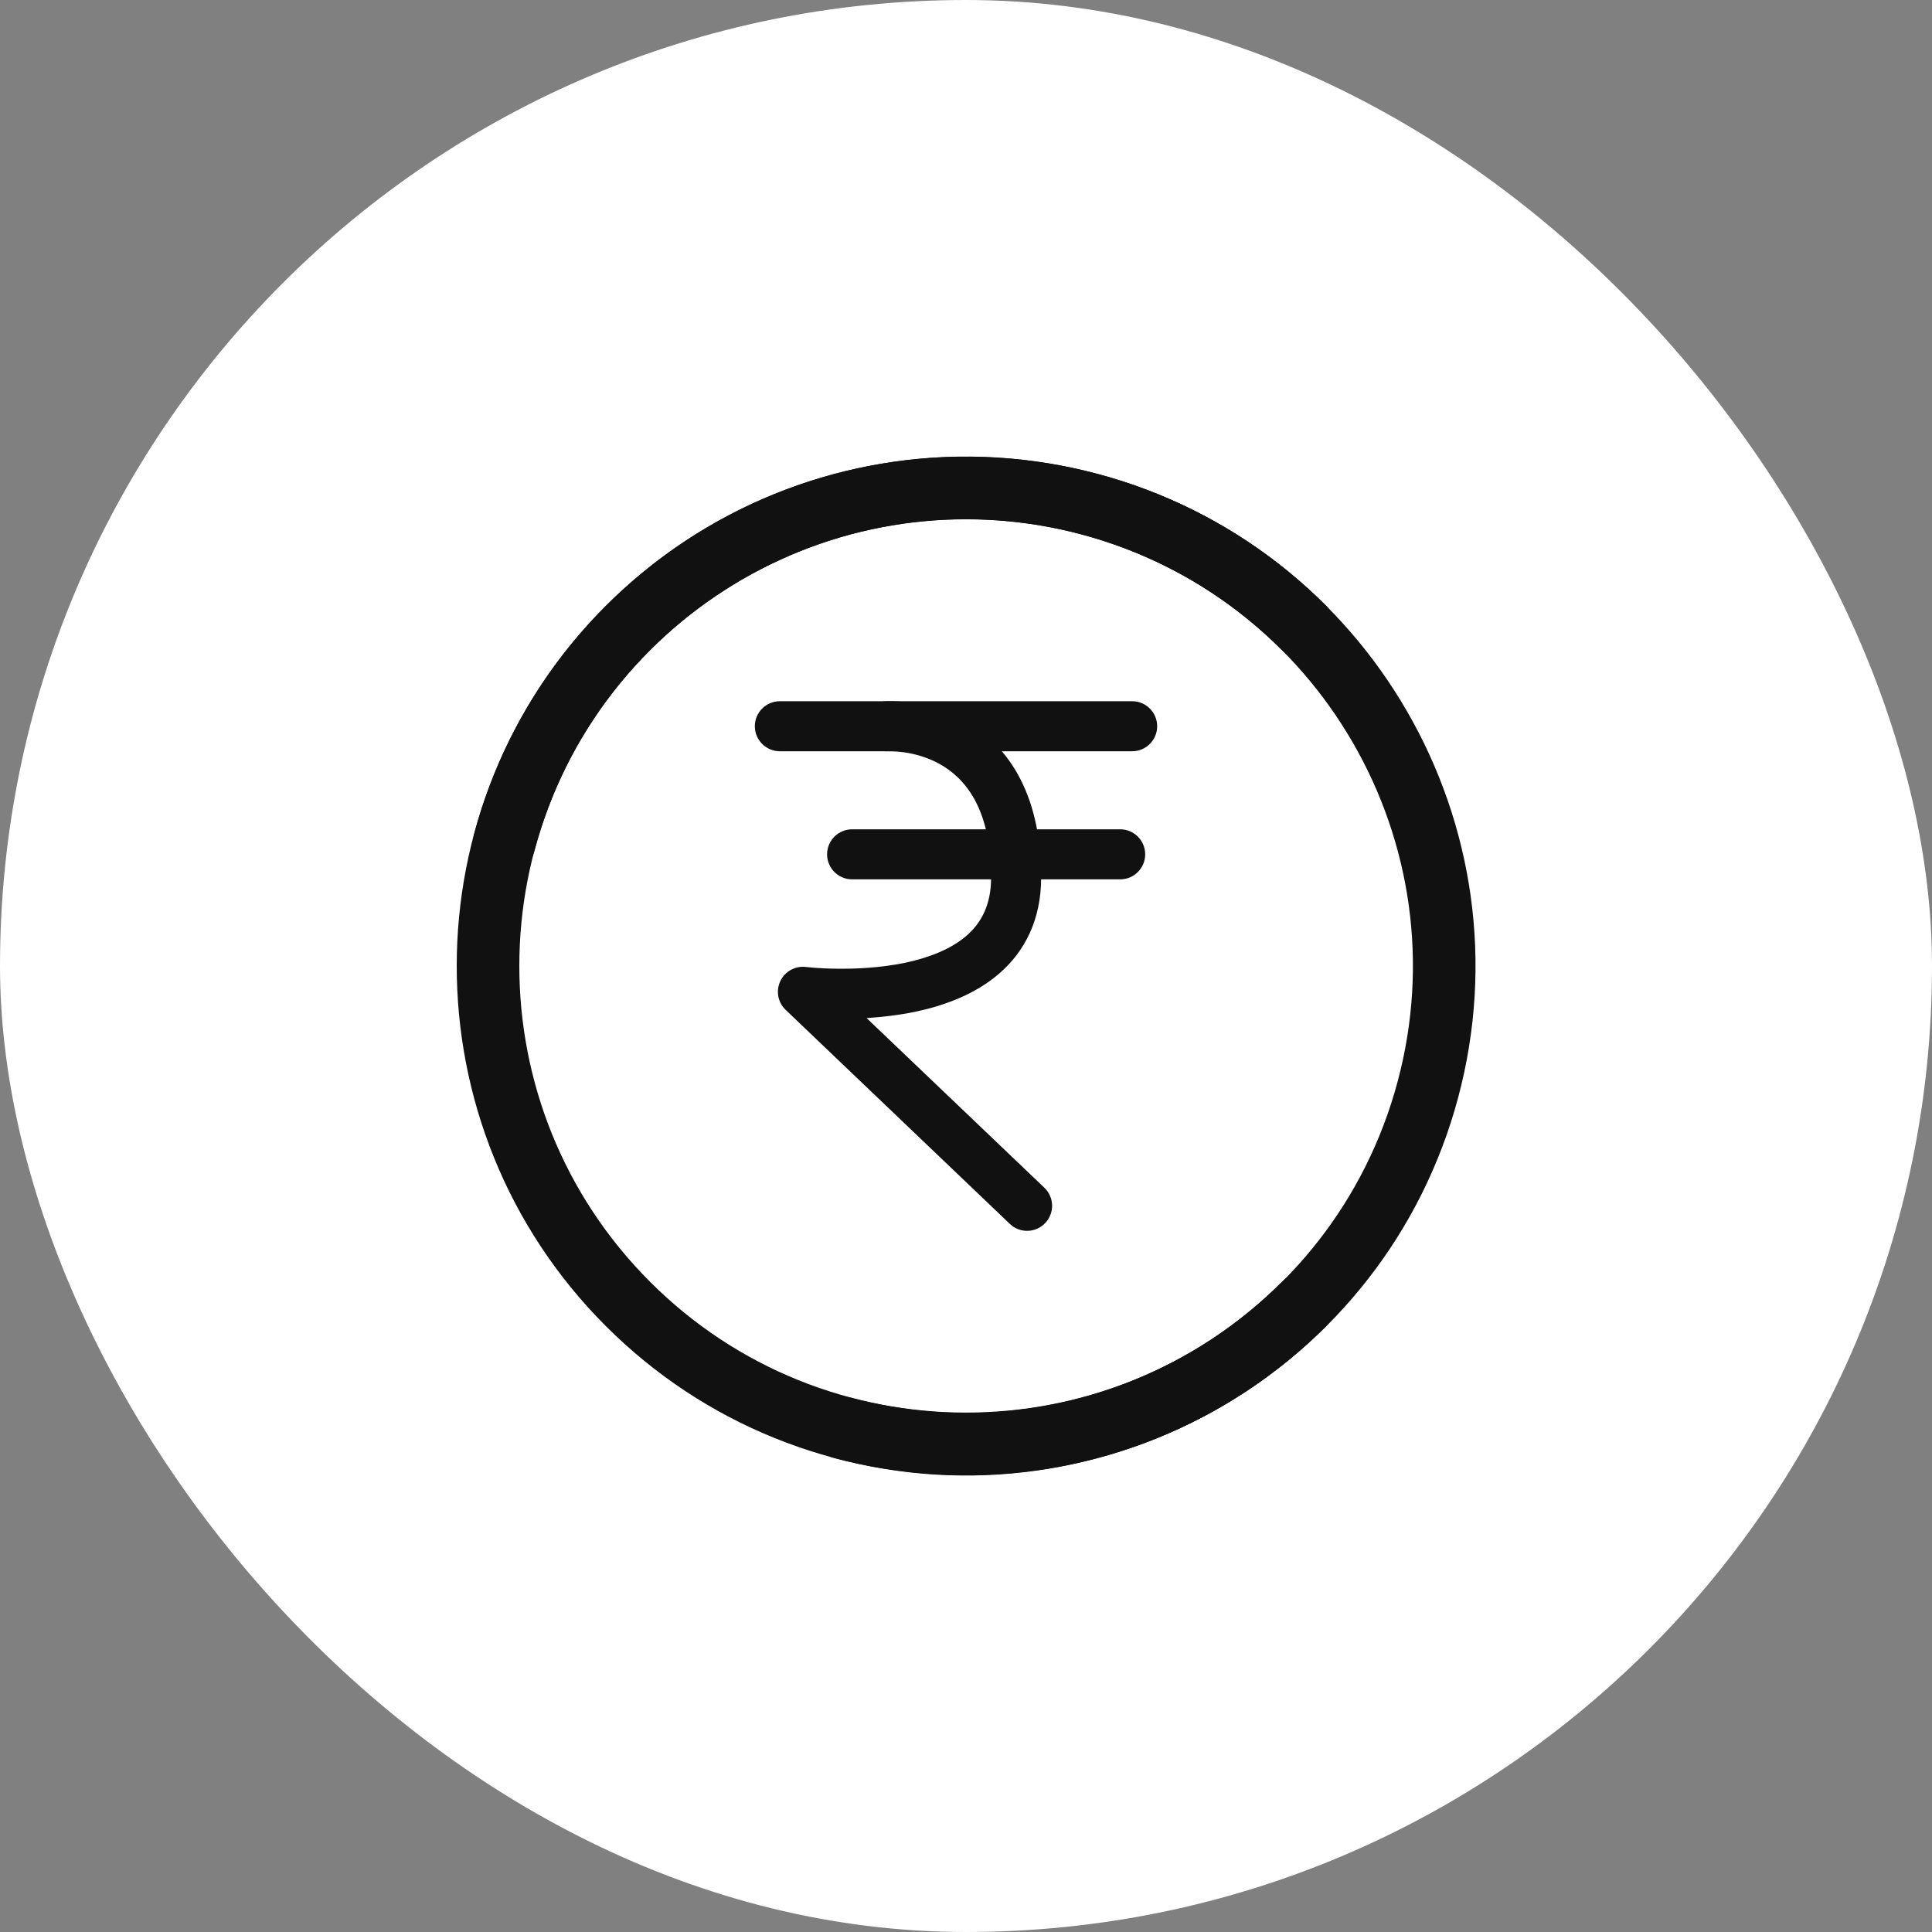 <svg width="20" height="20" viewBox="0 0 20 20" fill="none" xmlns="http://www.w3.org/2000/svg">
<rect x="0" y="0" width="20" height="20" fill="#808080" stroke="none"/>
<rect width="20" height="20" rx="10" fill="white"/>
<path fill-rule="evenodd" clip-rule="evenodd" d="M9.196 7.777C9.053 7.786 8.93 7.678 8.921 7.536C8.911 7.393 9.019 7.27 9.162 7.26L9.179 7.518C9.162 7.26 9.162 7.26 9.162 7.26L9.162 7.26L9.163 7.26L9.165 7.26L9.171 7.26C9.175 7.26 9.181 7.259 9.187 7.259C9.201 7.259 9.219 7.259 9.242 7.259C9.287 7.26 9.35 7.264 9.424 7.274C9.571 7.294 9.771 7.342 9.974 7.454C10.179 7.567 10.384 7.743 10.536 8.015C10.687 8.285 10.778 8.635 10.778 9.084C10.778 9.523 10.607 9.85 10.344 10.078C10.09 10.298 9.765 10.413 9.468 10.475C9.296 10.51 9.126 10.529 8.971 10.539L10.811 12.295C10.915 12.394 10.918 12.558 10.82 12.661C10.721 12.765 10.557 12.769 10.454 12.67L8.133 10.454C8.052 10.377 8.03 10.257 8.078 10.156C8.125 10.056 8.232 9.997 8.343 10.01C8.343 10.01 8.343 10.01 8.343 10.01L8.347 10.011L8.362 10.012C8.377 10.014 8.398 10.016 8.426 10.018C8.482 10.022 8.563 10.027 8.66 10.028C8.856 10.031 9.112 10.019 9.363 9.968C9.617 9.915 9.845 9.825 10.005 9.687C10.155 9.556 10.26 9.372 10.26 9.084C10.26 8.705 10.184 8.446 10.084 8.268C9.984 8.09 9.854 7.979 9.724 7.907C9.592 7.835 9.457 7.801 9.353 7.787C9.301 7.78 9.259 7.777 9.231 7.777C9.217 7.777 9.207 7.777 9.201 7.777L9.195 7.777C9.194 7.777 9.195 7.777 9.195 7.777L9.196 7.777ZM8.343 10.01C8.343 10.01 8.343 10.01 8.343 10.01V10.01Z" fill="#111111"/>
<path fill-rule="evenodd" clip-rule="evenodd" d="M7.814 7.518C7.814 7.375 7.93 7.259 8.073 7.259H11.72C11.863 7.259 11.979 7.375 11.979 7.518C11.979 7.661 11.863 7.777 11.72 7.777H8.073C7.93 7.777 7.814 7.661 7.814 7.518Z" fill="#111111"/>
<path fill-rule="evenodd" clip-rule="evenodd" d="M8.562 8.844C8.562 8.701 8.678 8.585 8.821 8.585H11.596C11.739 8.585 11.855 8.701 11.855 8.844C11.855 8.987 11.739 9.103 11.596 9.103H8.821C8.678 9.103 8.562 8.987 8.562 8.844Z" fill="#111111"/>
<path d="M13.499 13.499C11.568 15.43 8.432 15.43 6.501 13.499C4.569 11.567 4.569 8.432 6.501 6.5C8.432 4.569 11.568 4.569 13.499 6.5" stroke="#111111" stroke-width="0.648" stroke-linecap="round" stroke-linejoin="round"/>
<path d="M5.221 8.72C5.928 6.081 8.643 4.513 11.281 5.22C13.92 5.928 15.488 8.643 14.781 11.281C14.074 13.92 11.358 15.488 8.72 14.781" stroke="#111111" stroke-width="0.648" stroke-linecap="round" stroke-linejoin="round"/>
</svg>
